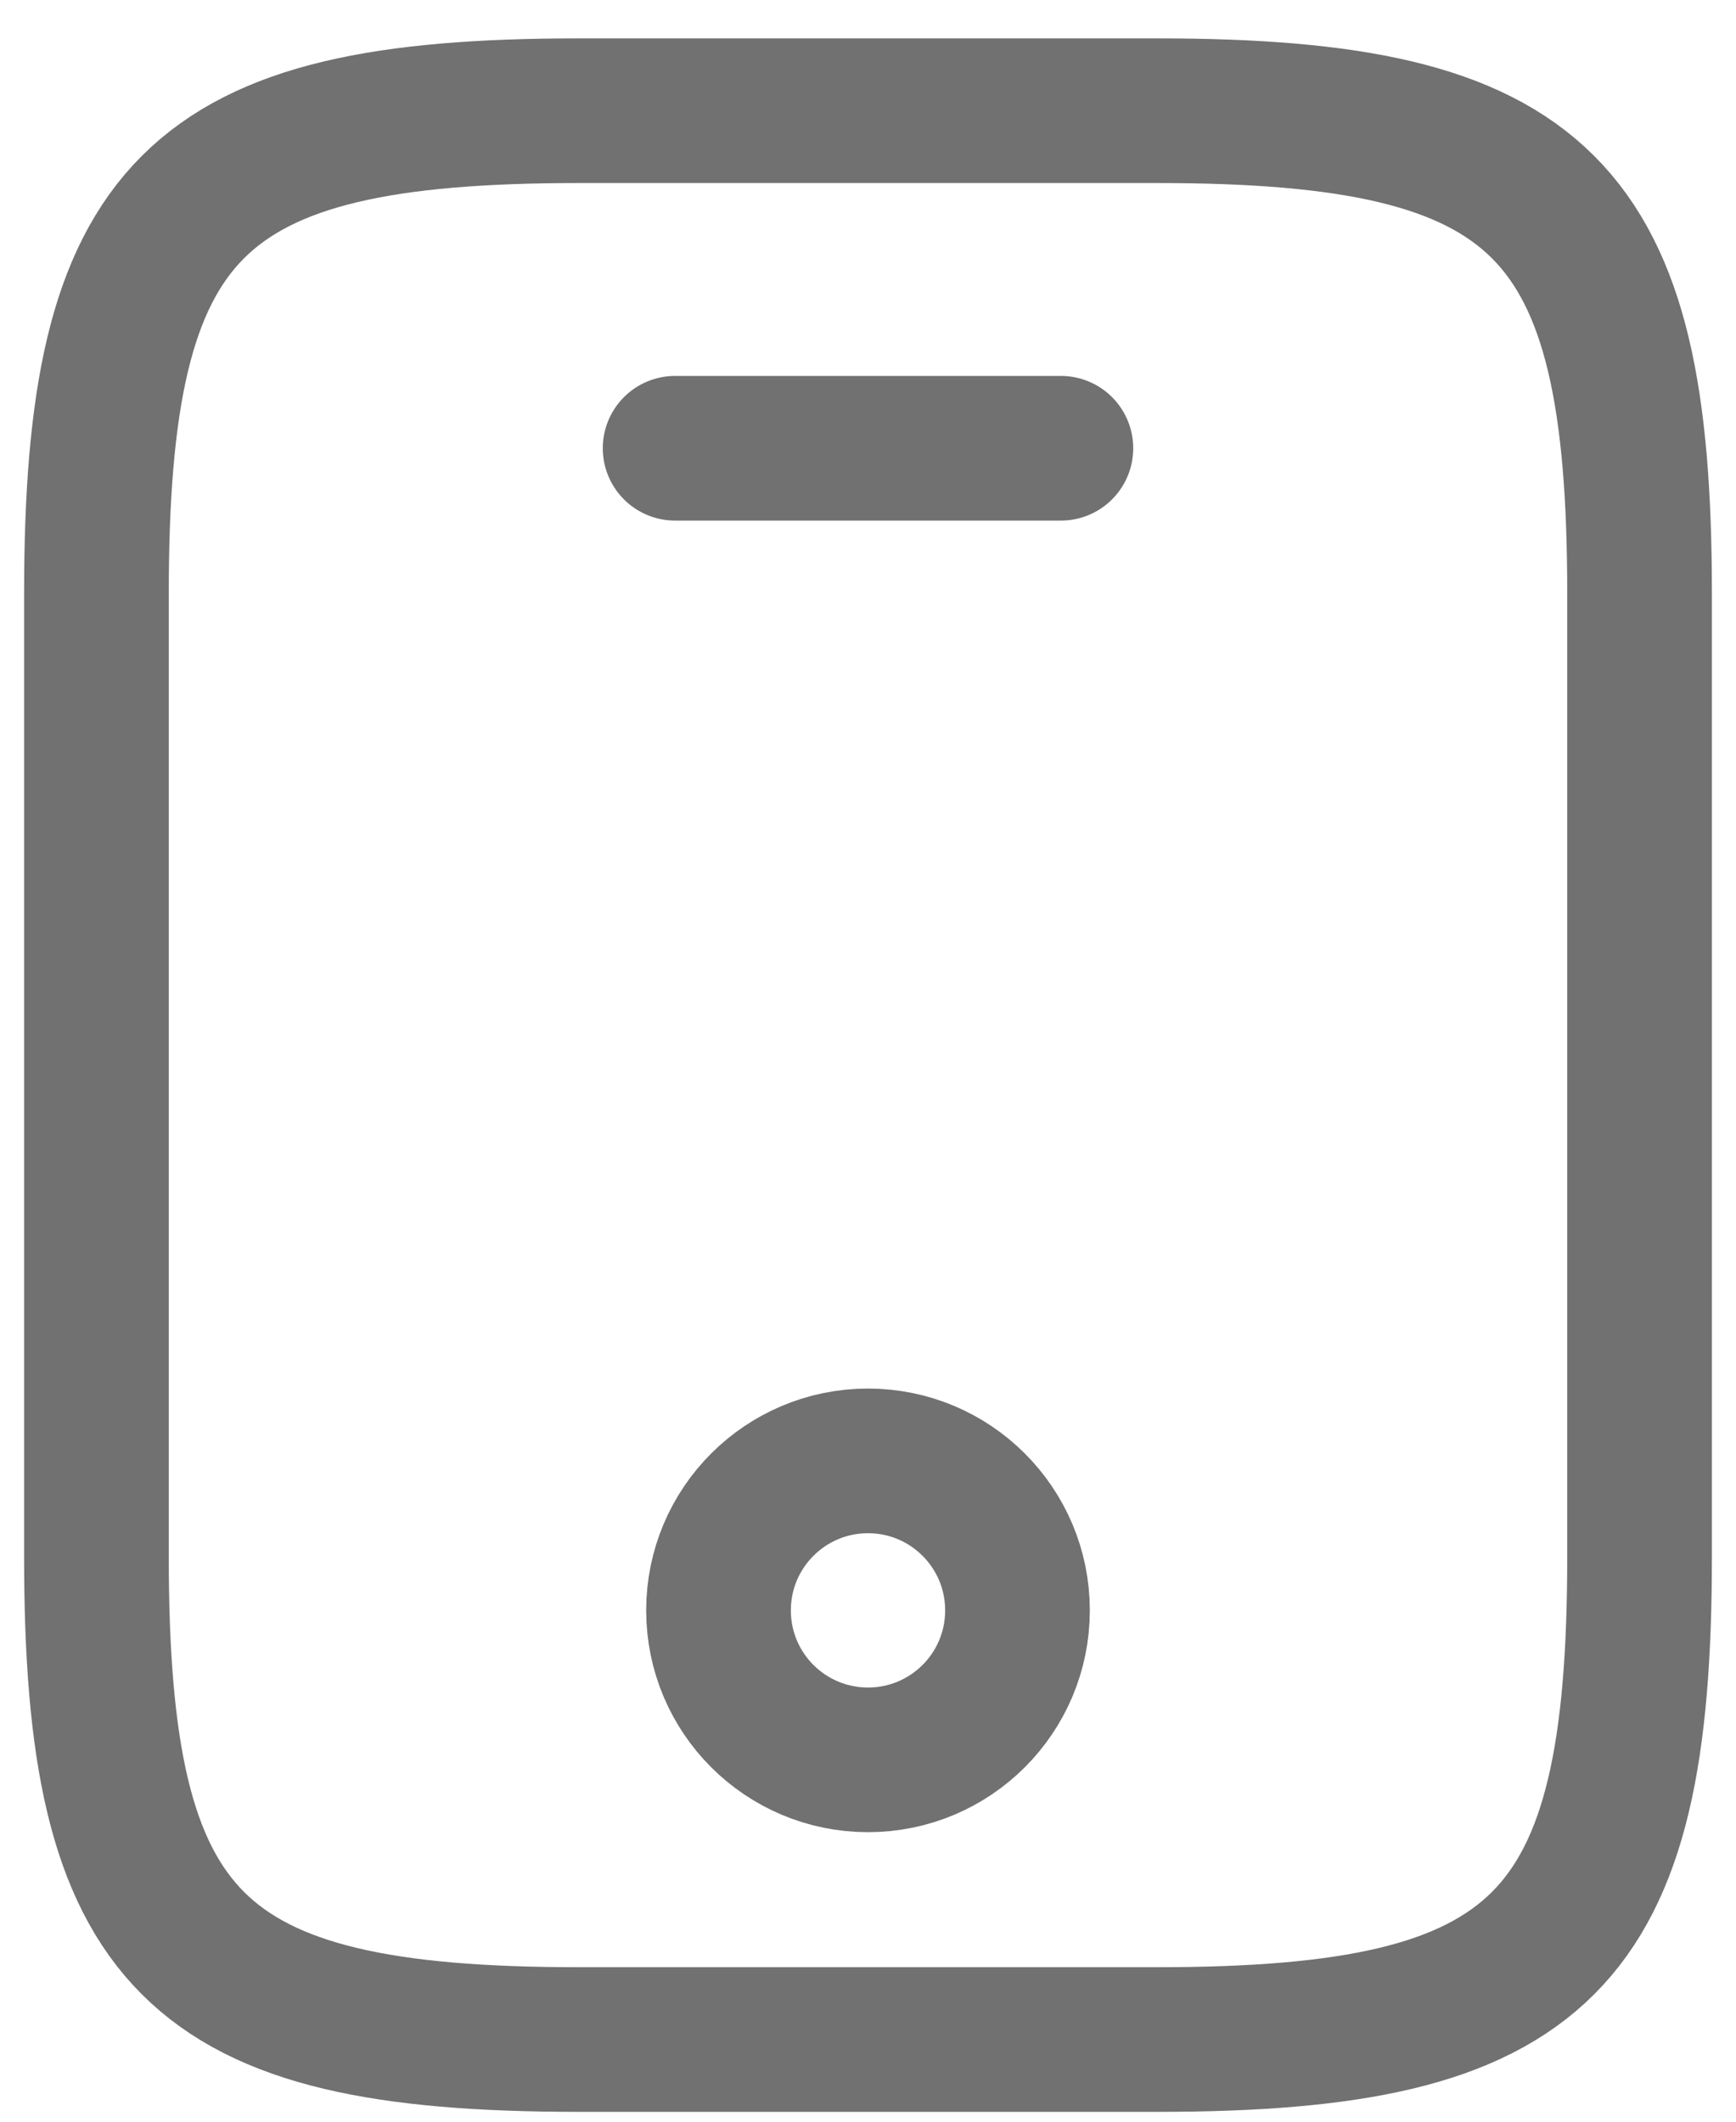 <svg width="18" height="22" viewBox="0 0 18 22" fill="none" xmlns="http://www.w3.org/2000/svg">
<g id="vuesax/linear/mobile">
<g id="mobile">
<path id="Vector" d="M17 6.148V16.148C17 20.148 16 21.148 12 21.148H6C2 21.148 1 20.148 1 16.148V6.148C1 2.148 2 1.148 6 1.148H12C16 1.148 17 2.148 17 6.148Z" stroke="#707170" stroke-width="1.5" stroke-linecap="round" stroke-linejoin="round"/>
<path id="Vector_2" d="M11 4.648H7" stroke="#707170" stroke-width="1.5" stroke-linecap="round" stroke-linejoin="round"/>
<path id="Vector_3" d="M9 18.248C9.856 18.248 10.55 17.555 10.55 16.698C10.55 15.842 9.856 15.148 9 15.148C8.144 15.148 7.45 15.842 7.45 16.698C7.45 17.555 8.144 18.248 9 18.248Z" stroke="#707170" stroke-width="1.5" stroke-linecap="round" stroke-linejoin="round"/>
</g>
</g>
</svg>
